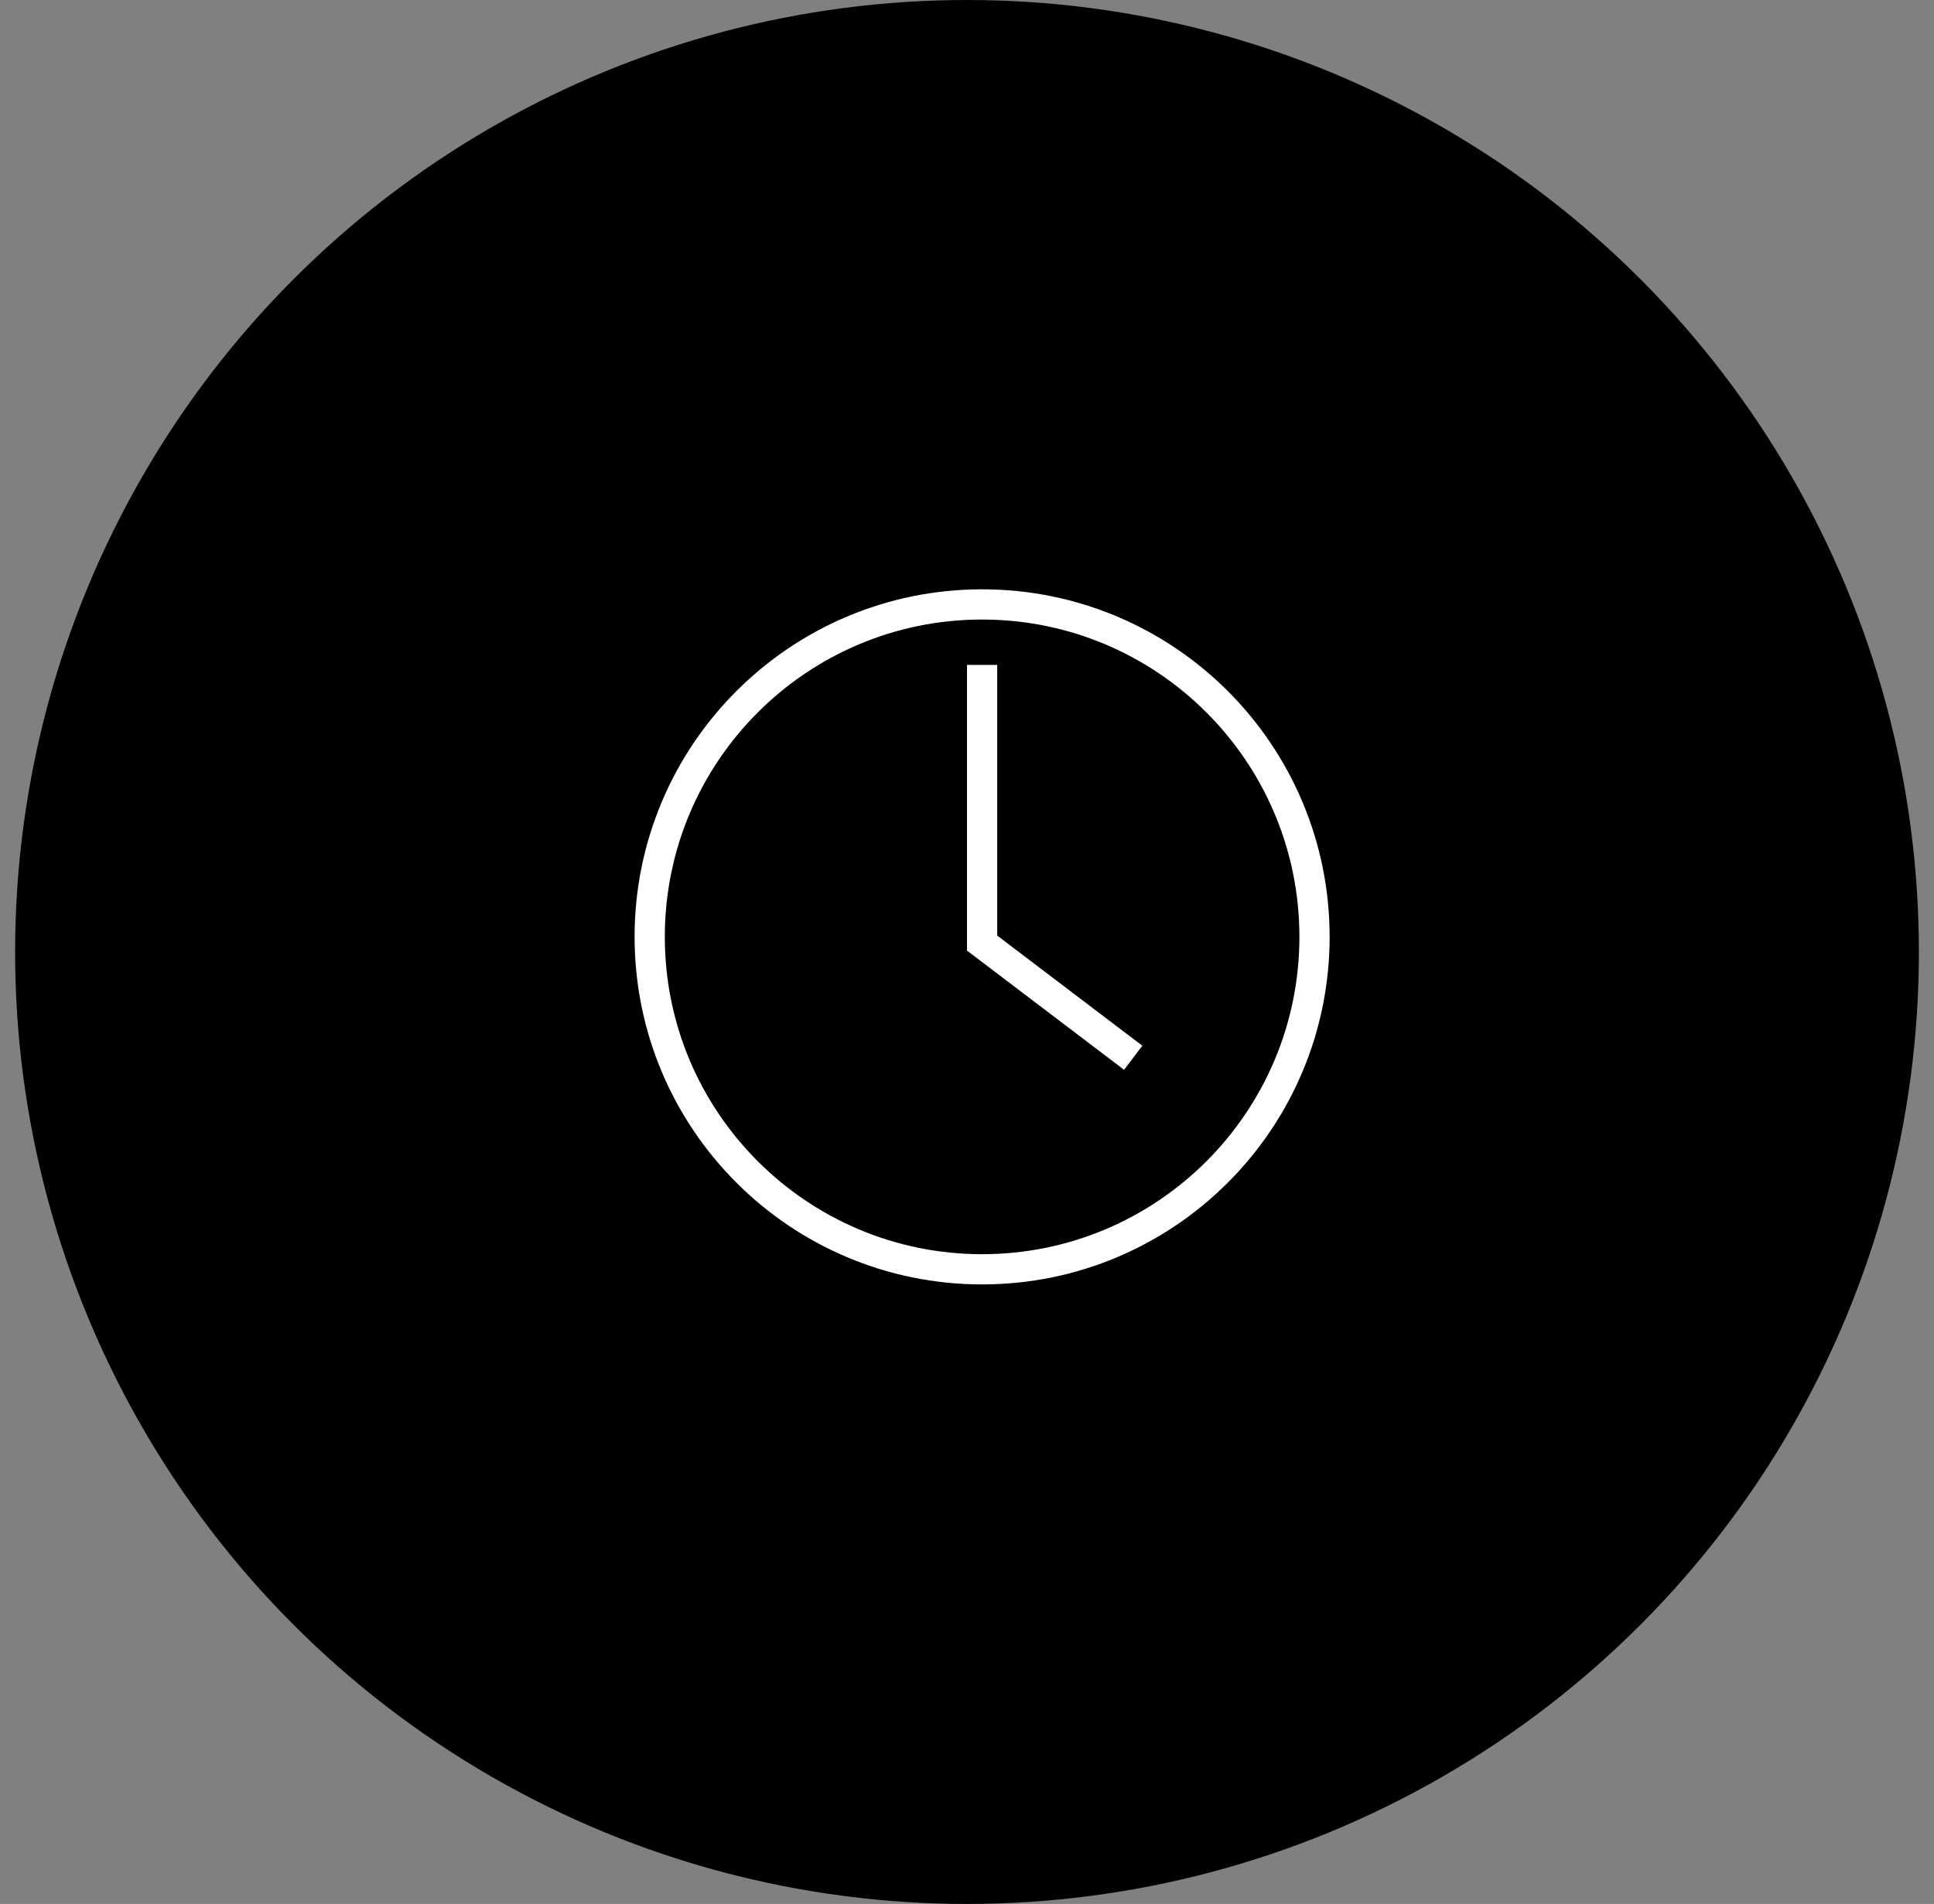 <svg xmlns="http://www.w3.org/2000/svg" width="64.0" height="63.0" viewBox="0.0 0.0 64.0 63.0" fill="none">
<rect x="0.0" y="0.0" width="64.0" height="63.0" fill="#808080" stroke="none"/>
<circle cx="32" cy="31.5" r="31" fill="black" stroke="black" />
<path d="M32.5 42C38.575 42 43.5 37.075 43.5 31C43.5 24.925 38.575 20 32.5 20C26.425 20 21.5 24.925 21.5 31C21.5 37.075 26.425 42 32.5 42Z" stroke="white" />
<path d="M32.5 22V31.206L37.5 35" stroke="white" />
</svg>